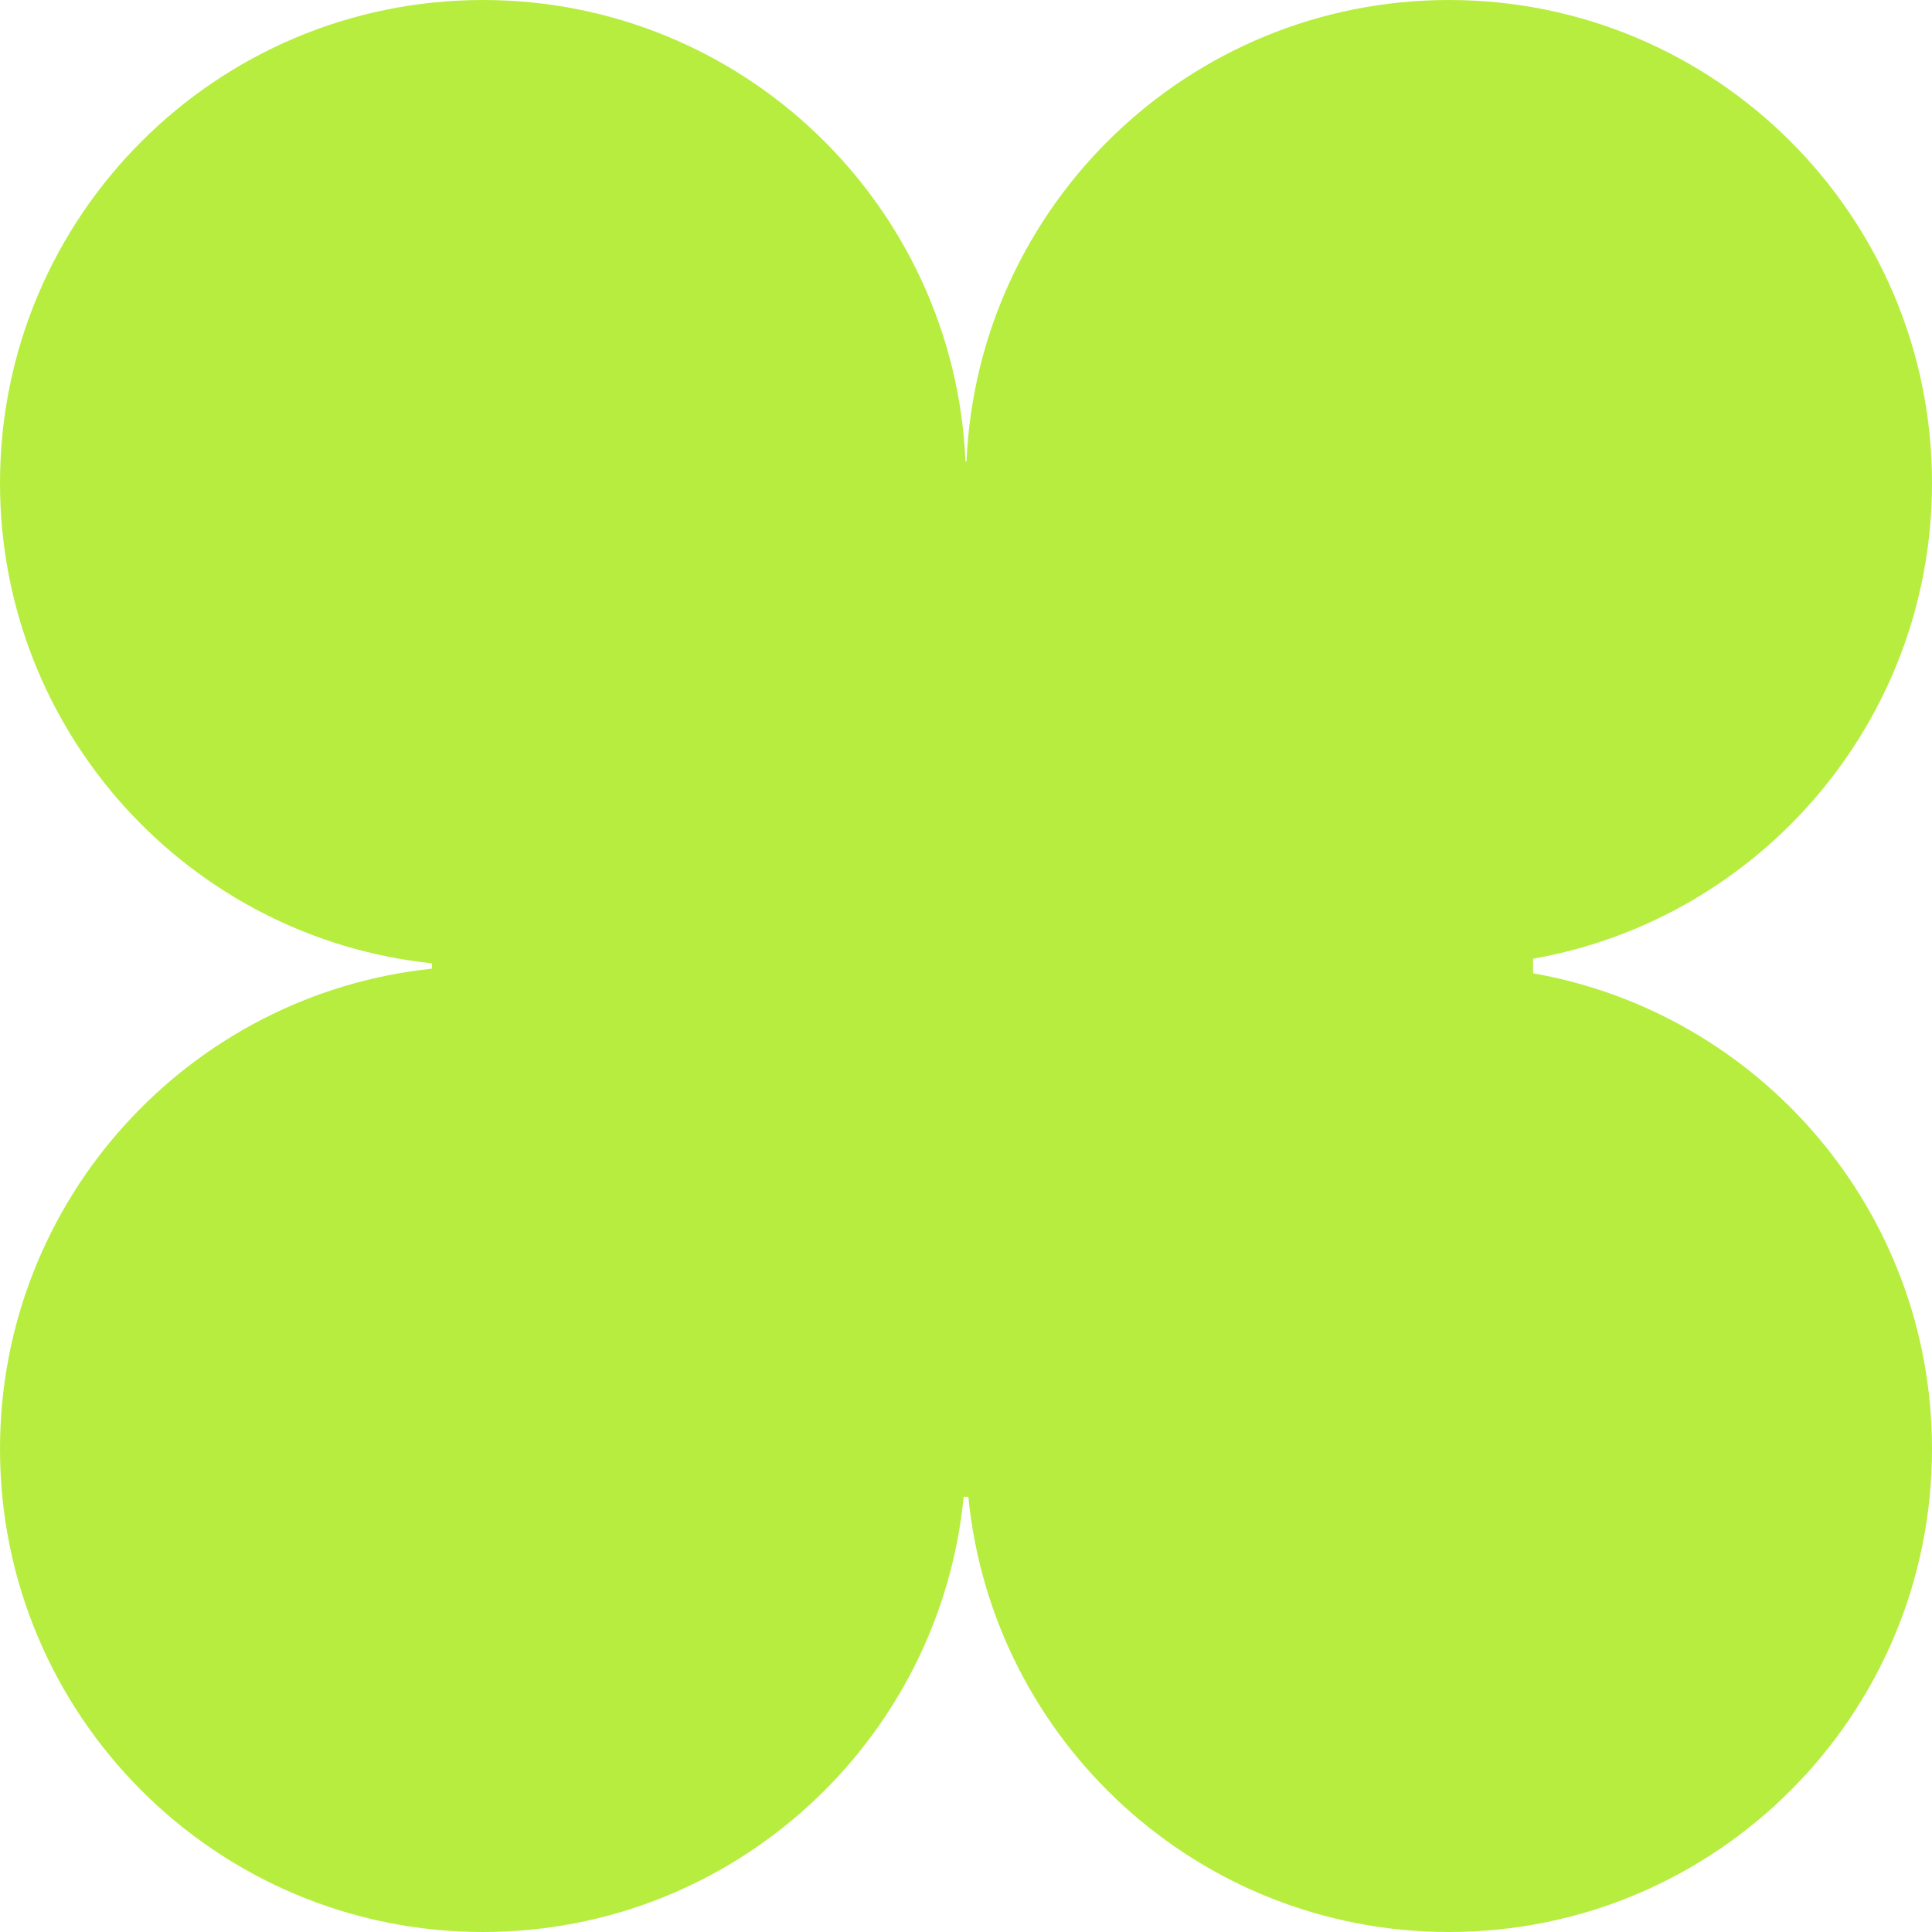 <?xml version="1.0" encoding="UTF-8"?> <svg xmlns="http://www.w3.org/2000/svg" width="227" height="227" viewBox="0 0 227 227" fill="none"><path d="M170.25 0C201.592 4.25098e-06 227 25.408 227 56.75C227 84.723 206.761 107.967 180.128 112.642V114.357C206.761 119.032 227 142.277 227 170.25C227 201.592 201.592 227 170.25 227C140.803 227 116.596 204.572 113.775 175.867H113.225C110.404 204.572 86.197 227 56.75 227C25.408 227 1.37001e-06 201.592 0 170.25C3.49315e-06 140.936 22.226 116.814 50.745 113.814V113.185C22.226 110.185 1.28135e-06 86.064 0 56.75C3.22003e-06 25.408 25.408 1.37001e-06 56.75 0C87.249 4.63815e-06 112.126 24.058 113.443 54.232H113.557C114.874 24.058 139.751 1.33313e-06 170.25 0Z" fill="#B7ED3F"></path></svg> 